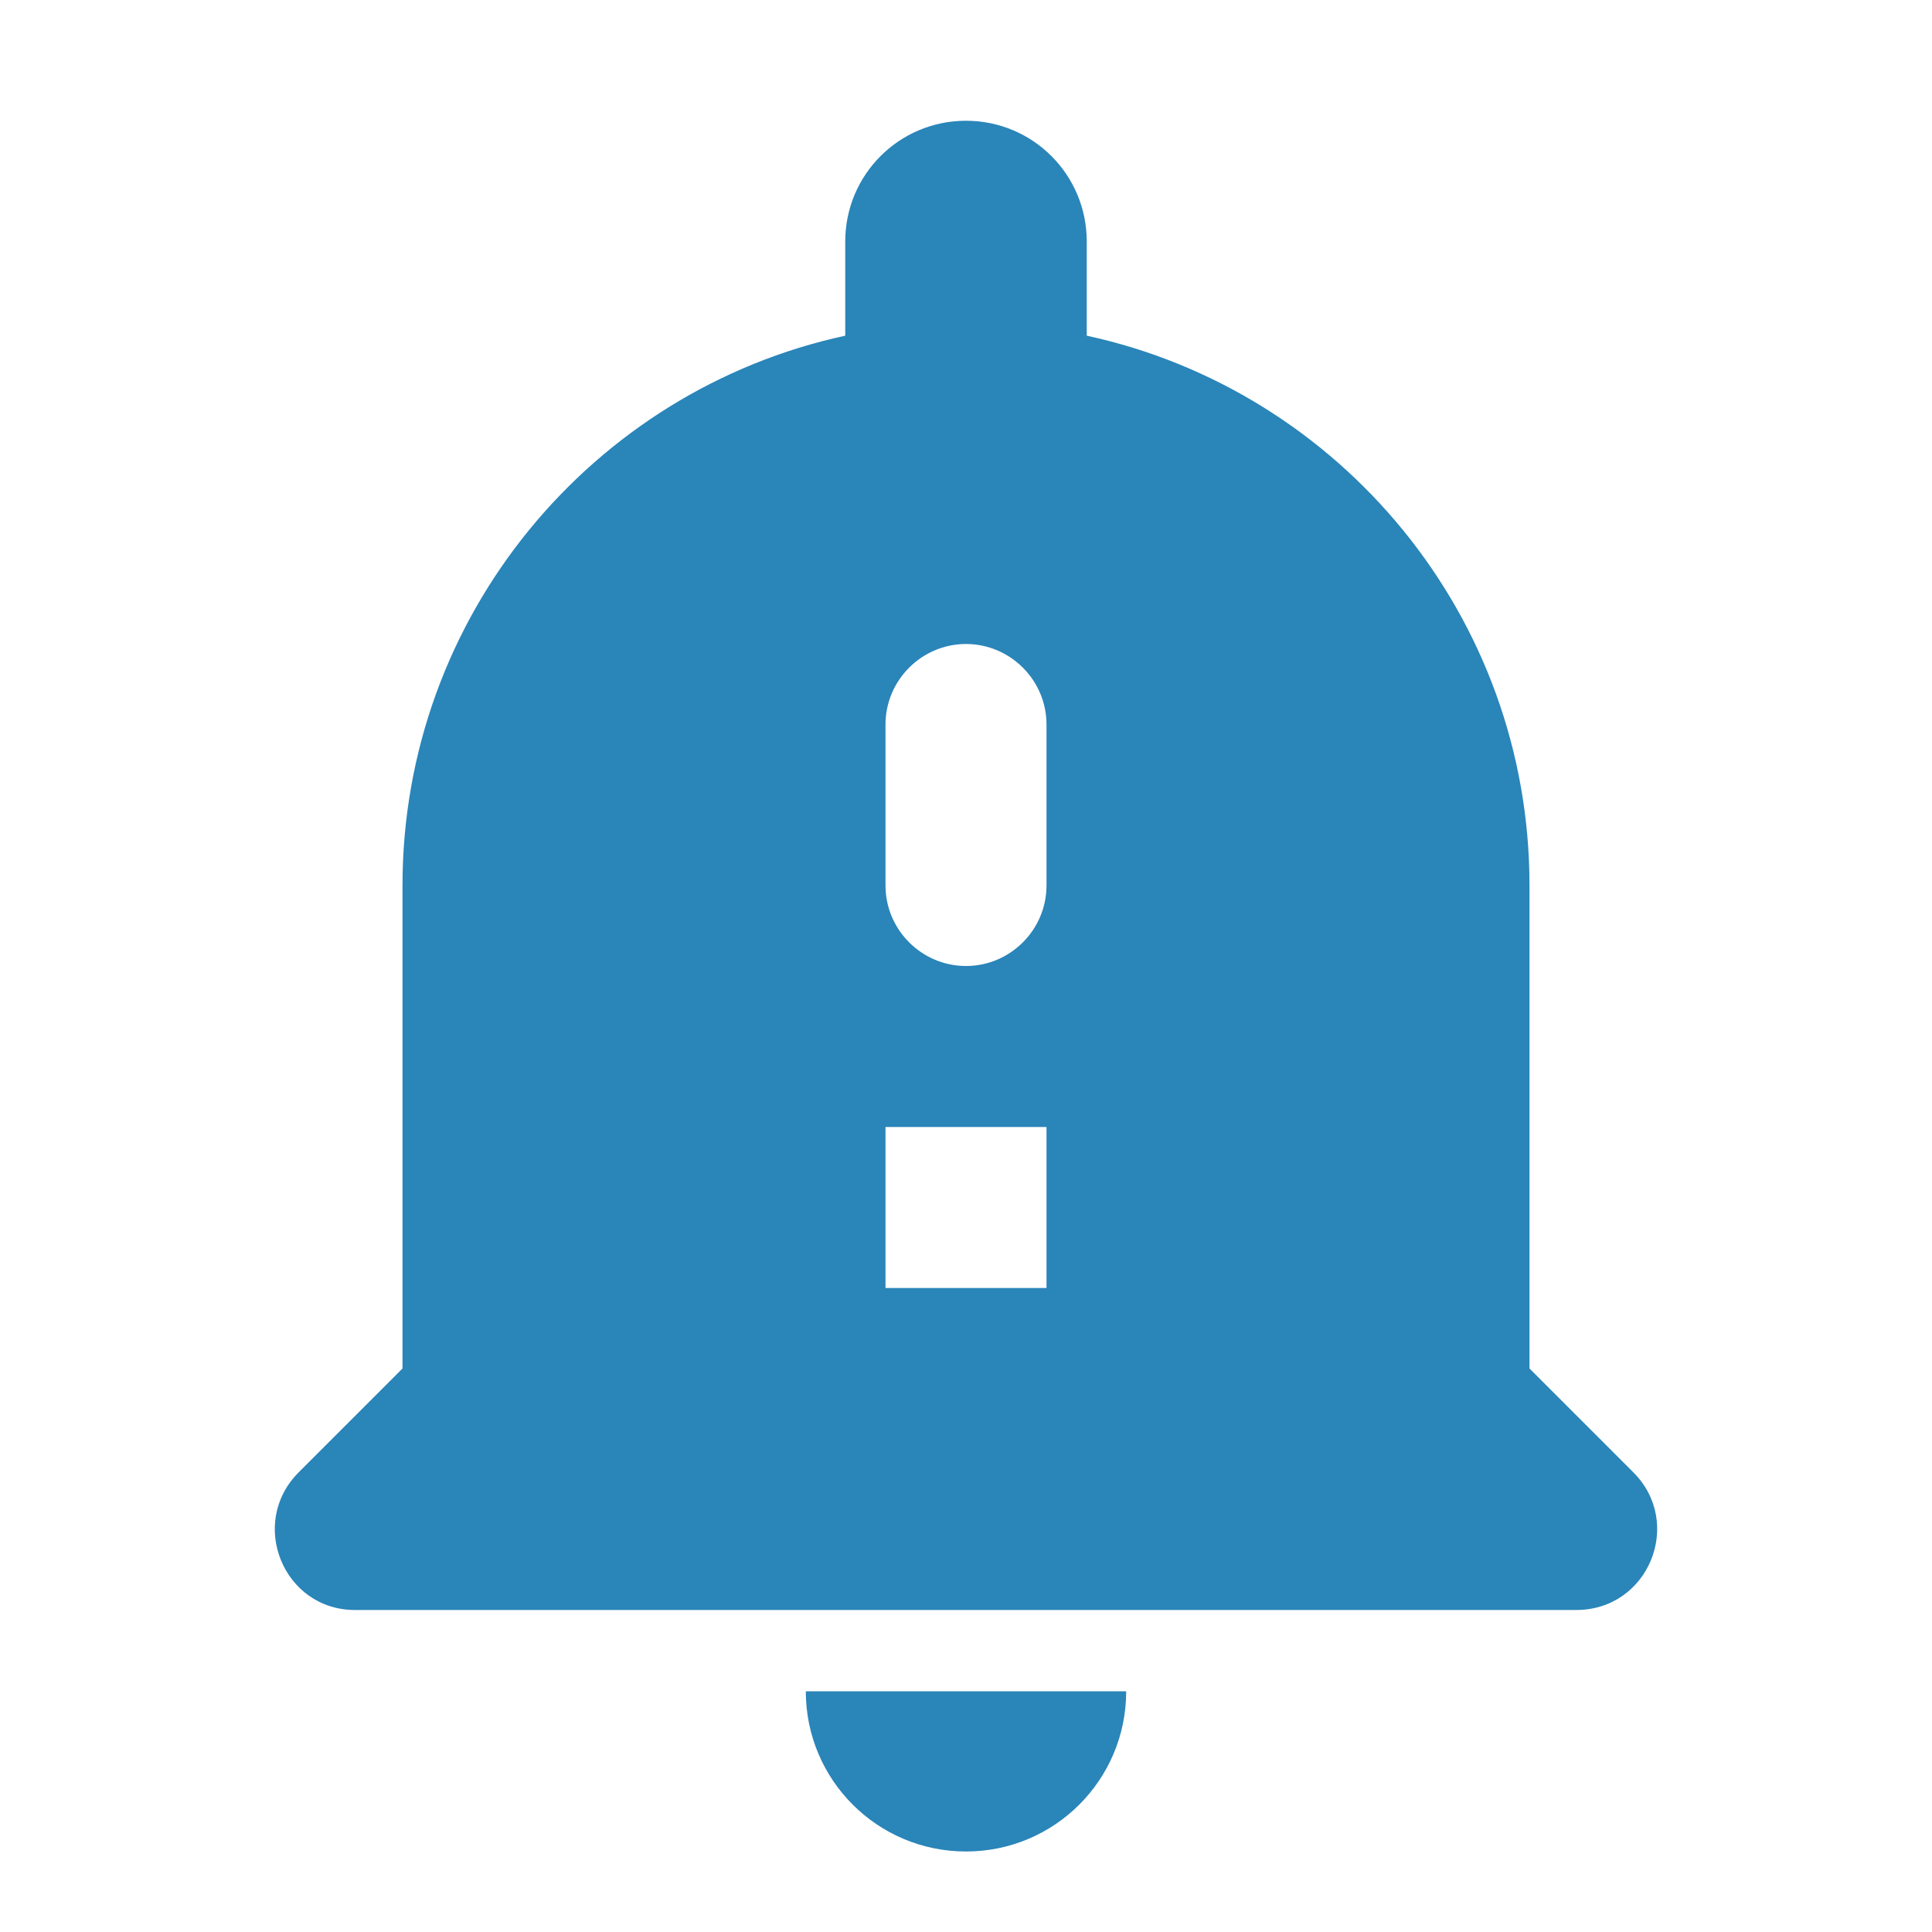<?xml version="1.0" encoding="UTF-8"?>
<svg width="36px" height="36px" viewBox="0 0 36 36" version="1.1" xmlns="http://www.w3.org/2000/svg" xmlns:xlink="http://www.w3.org/1999/xlink">
    <title>29C02F0E-2613-441C-B018-E04B6EF0FA3E</title>
    <g id="TextMagic" stroke="none" stroke-width="1" fill="none" fill-rule="evenodd">
        <g id="Schedule-Text-Messages" transform="translate(-220, -1724)">
            <g id="One-feature-Copy-21" transform="translate(220, 1723)">
                <g id="-Round-/-Alert-/-notification_important" transform="translate(0, 1)">
                    <rect id="Rectangle-Copy-29" x="0" y="0" width="36" height="36"></rect>
                    <path d="M18,34.5 C19.65,34.5 20.985,33.165 20.985,31.515 L15.015,31.515 C15.015,33.165 16.35,34.5 18,34.5 Z M30.435,27.435 L28.5,25.5 L28.5,16.5 C28.5,11.475 24.96,7.275 20.25,6.255 L20.25,4.5 C20.25,3.255 19.245,2.25 18,2.25 C16.755,2.25 15.75,3.255 15.75,4.5 L15.75,6.255 C11.04,7.275 7.5,11.475 7.5,16.5 L7.5,25.5 L5.565,27.435 C4.62,28.38 5.28,30 6.615,30 L29.37,30 C30.72,30 31.38,28.38 30.435,27.435 Z M19.5,24 L16.5,24 L16.5,21 L19.5,21 L19.5,24 Z M19.5,16.5 C19.5,17.325 18.825,18 18,18 C17.175,18 16.5,17.325 16.5,16.5 L16.5,13.5 C16.5,12.675 17.175,12 18,12 C18.825,12 19.5,12.675 19.5,13.5 L19.5,16.5 Z" id="🔹Icon-Color" fill="#2A85B9"></path>
                </g>
            </g>
        </g>
    </g>
</svg>